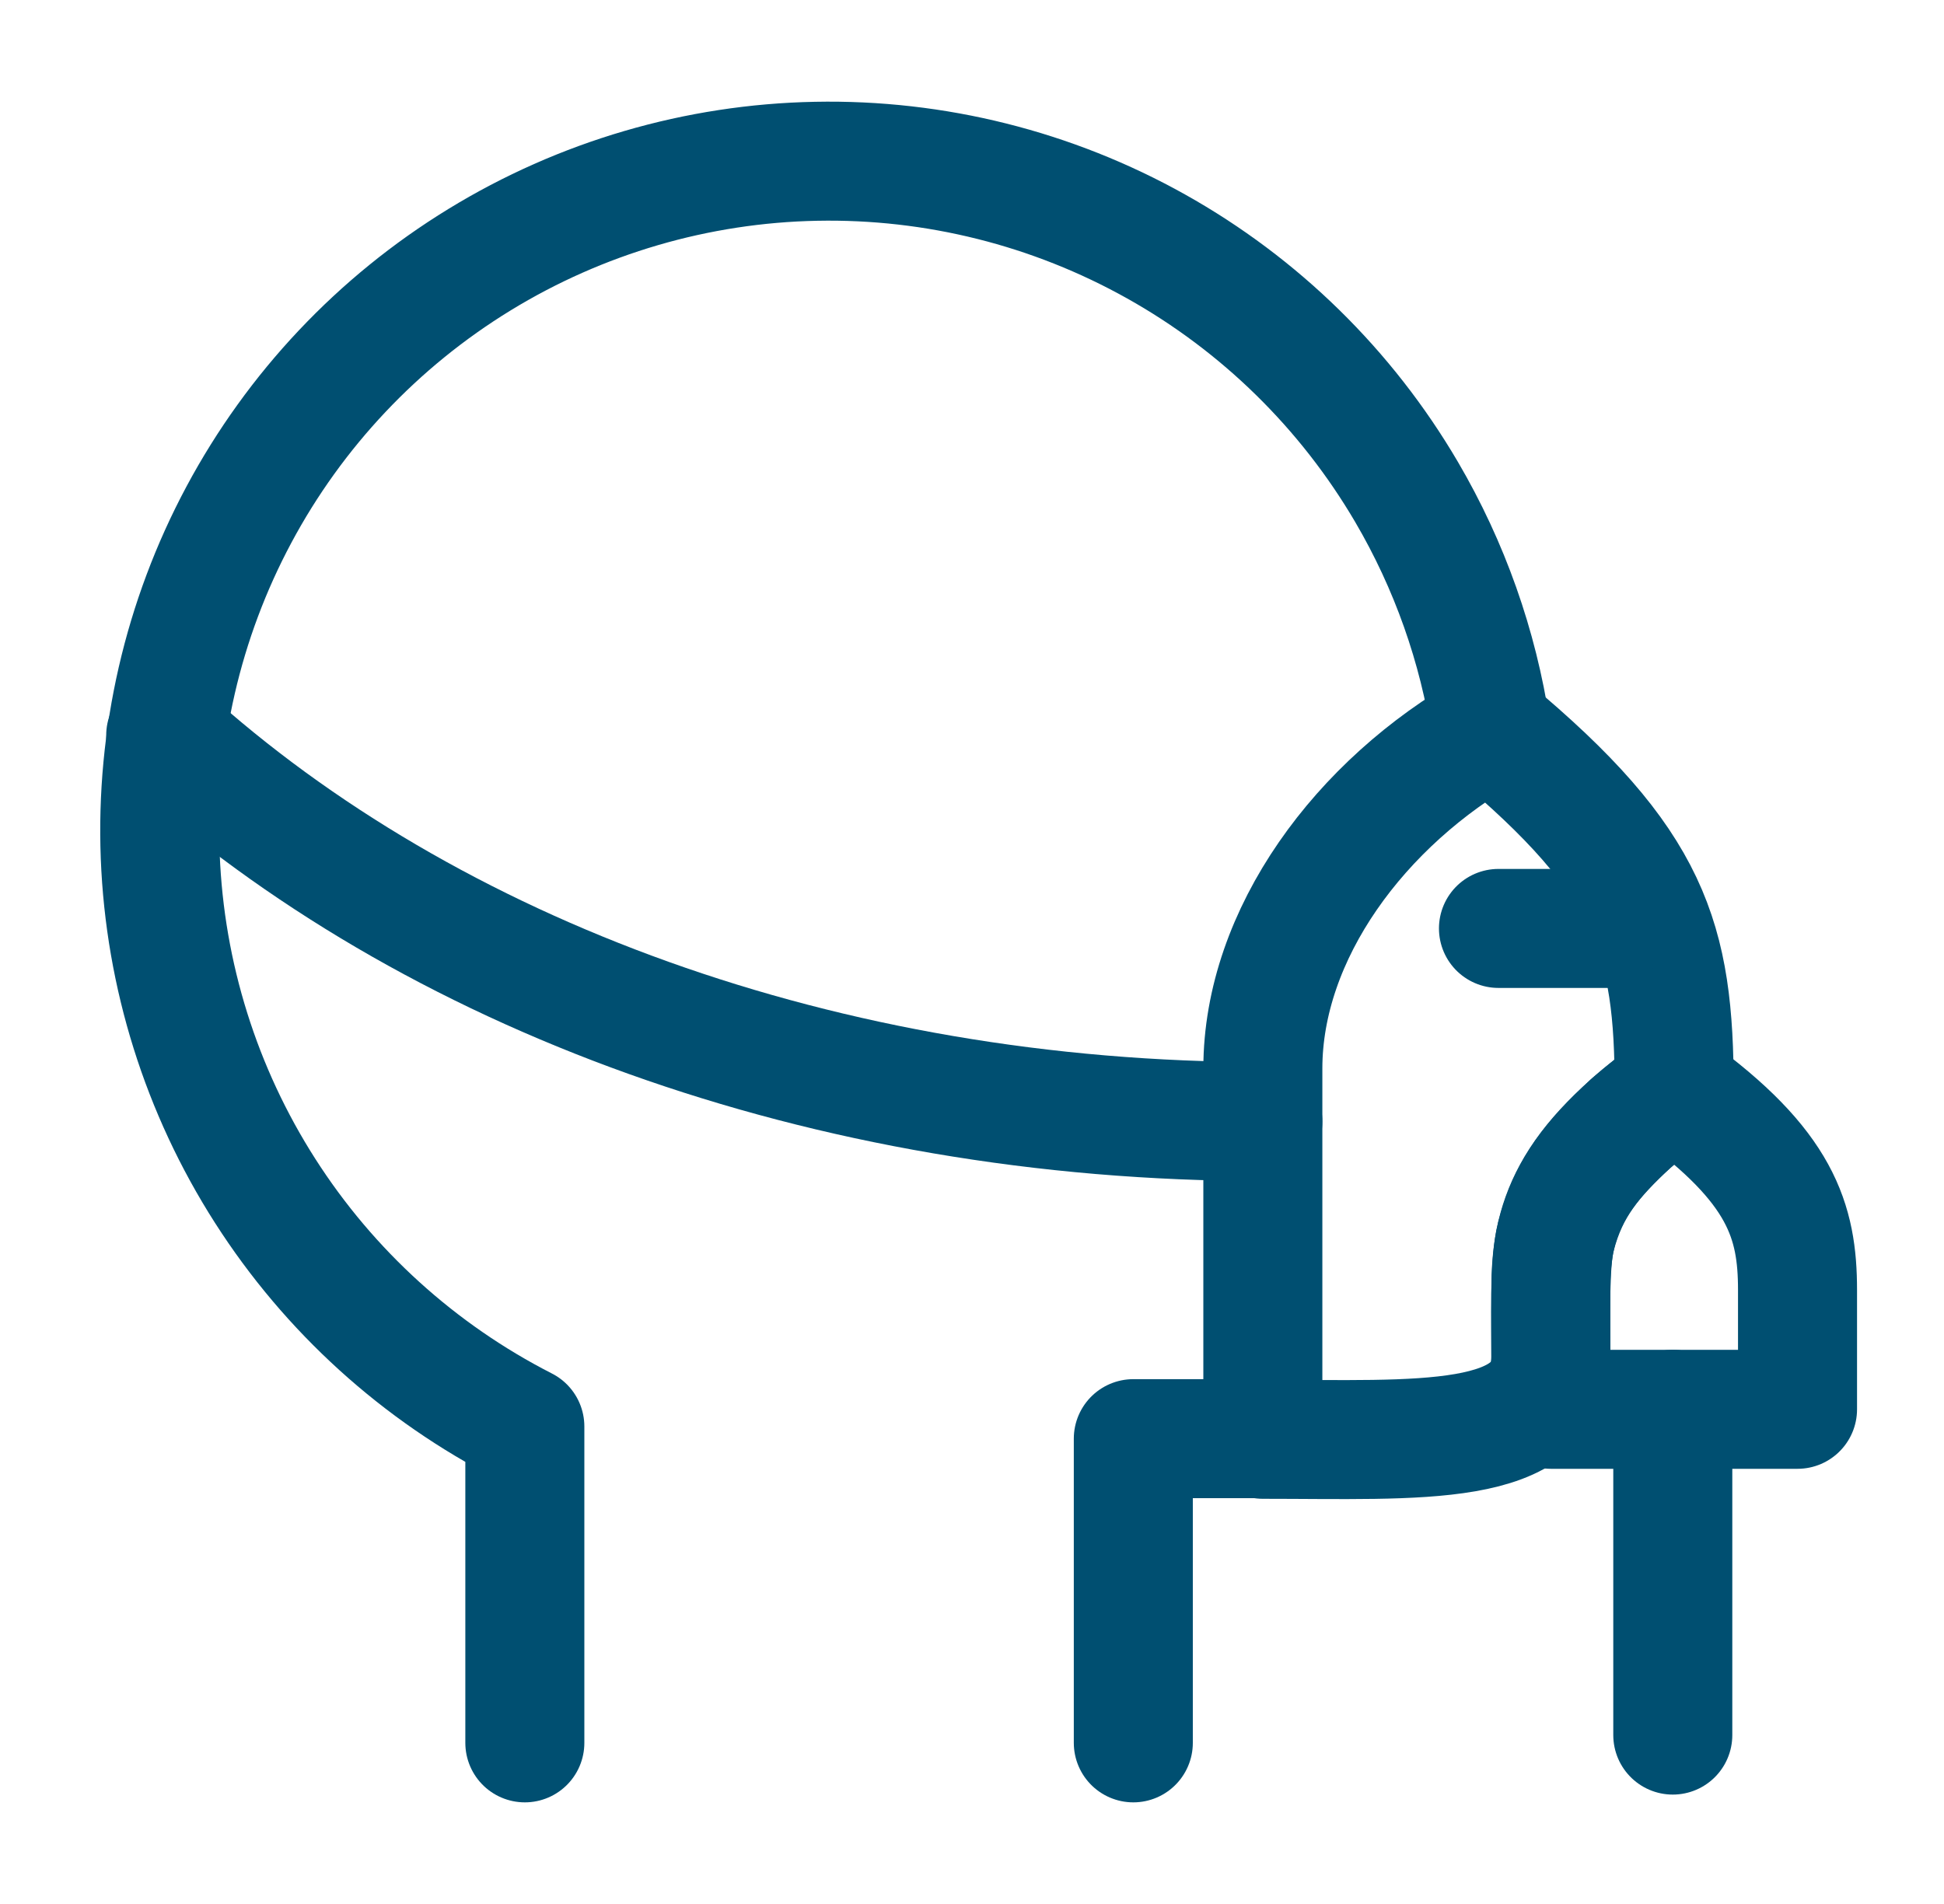 <?xml version="1.0" encoding="UTF-8"?> <svg xmlns="http://www.w3.org/2000/svg" width="49" height="48" viewBox="0 0 49 48" fill="none"><path d="M13.229 43.938V35.962C10.558 34.599 8.299 32.549 6.684 30.023C5.068 27.496 4.156 24.585 4.039 21.589C3.923 18.593 4.607 15.62 6.021 12.976C7.435 10.332 9.529 8.113 12.086 6.547C14.643 4.981 17.571 4.124 20.569 4.066C23.567 4.007 26.526 4.749 29.142 6.214C31.758 7.679 33.936 9.815 35.453 12.402C36.54 14.256 37.258 16.294 37.579 18.404" stroke="#004F71" stroke-width="3" stroke-linecap="round" stroke-linejoin="round"></path><path d="M28.566 43.938V36.269H31.832" stroke="#004F71" stroke-width="3" stroke-linecap="round" stroke-linejoin="round"></path><path d="M42.199 27.462C42.199 23.668 41.618 21.744 37.575 18.375C34.285 20.234 31.831 23.551 31.831 26.939V36.285C35.759 36.285 39.091 36.534 39.091 34.195C39.091 33.397 39.044 31.841 39.216 31.178C39.548 29.894 40.175 29.193 41.12 28.307C41.442 28.027 41.765 27.772 42.199 27.462Z" stroke="#004F71" stroke-width="3" stroke-linecap="round" stroke-linejoin="round"></path><path d="M42.138 35.529H45.308C45.308 34.103 45.308 33.918 45.308 32.523C45.308 30.78 44.893 29.411 42.199 27.457C39.505 29.411 39.09 30.78 39.09 32.523L39.09 35.529H42.259" stroke="#004F71" stroke-width="3" stroke-linecap="round" stroke-linejoin="round"></path><path d="M42.164 35.529V43.742" stroke="#004F71" stroke-width="3" stroke-linecap="round" stroke-linejoin="round"></path><path d="M4.177 18.537C10.813 24.547 20.77 28.274 31.831 28.274" stroke="#004F71" stroke-width="3" stroke-linecap="round" stroke-linejoin="round"></path><path d="M37.77 23.406H40.55" stroke="#004F71" stroke-width="3" stroke-linecap="round" stroke-linejoin="round"></path></svg> 